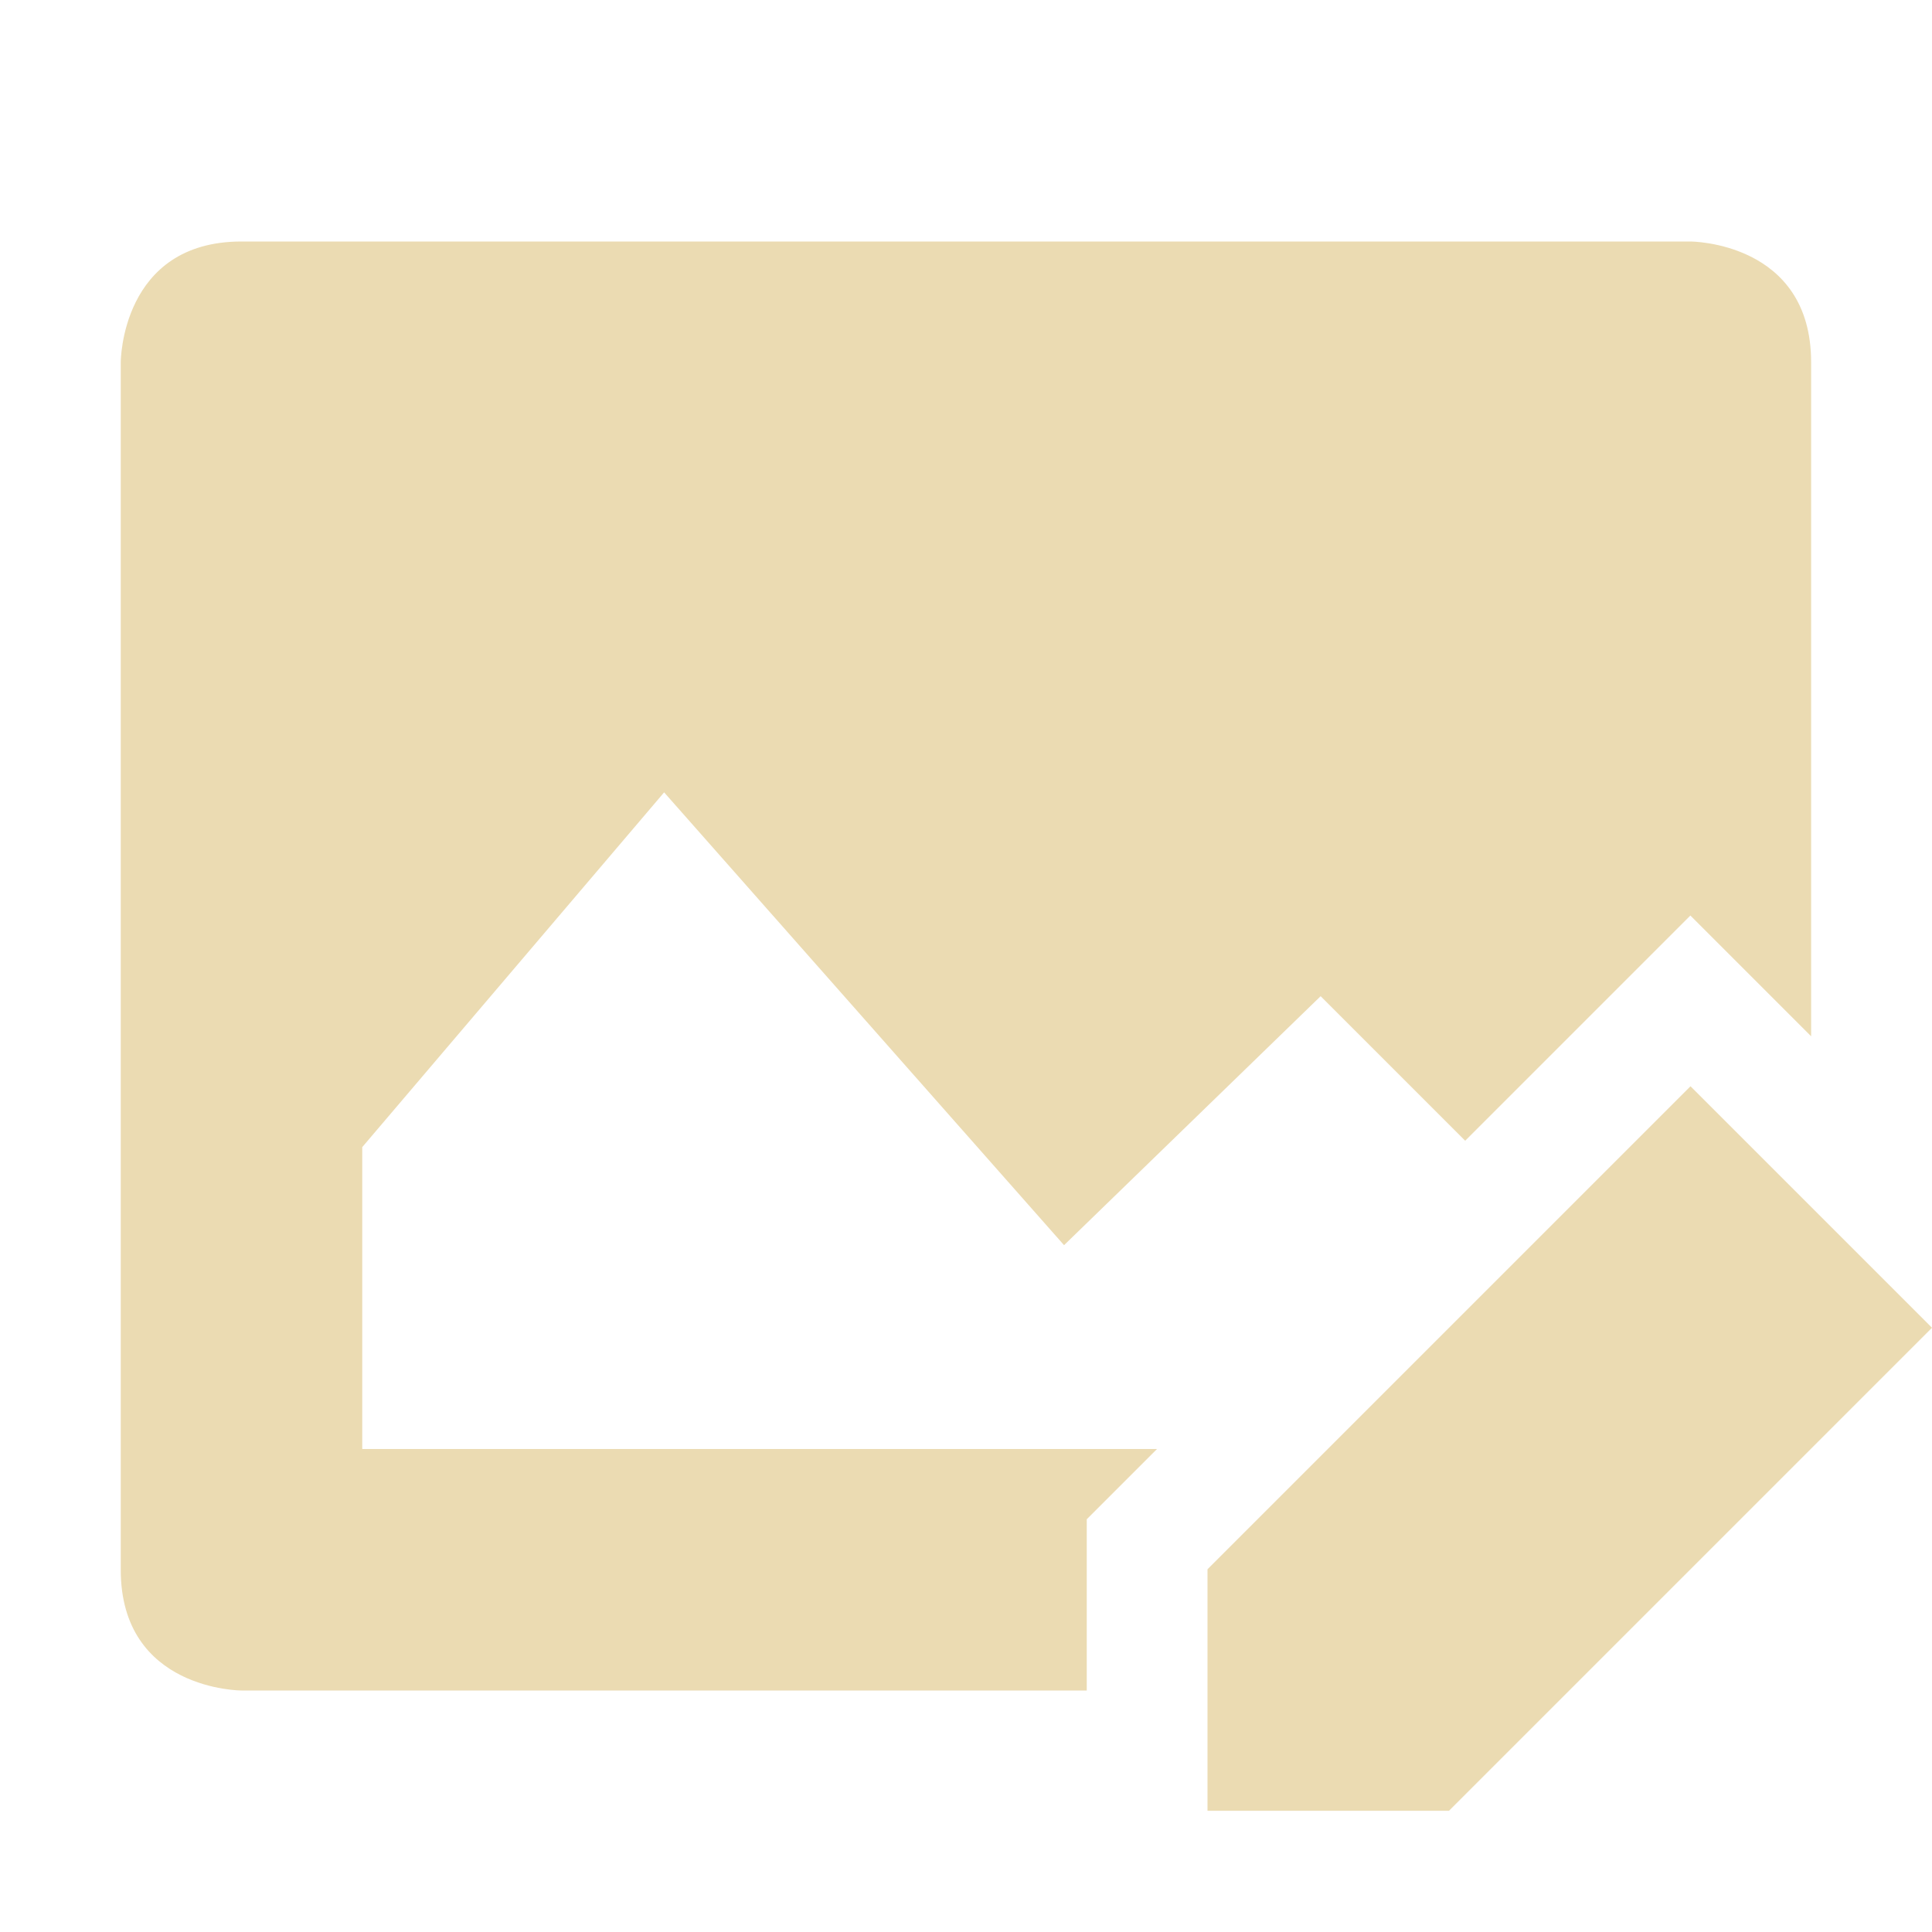 <svg width="16" height="16" version="1.1" viewBox="0 0 16 16" xmlns="http://www.w3.org/2000/svg">
  <defs>
    <style id="current-color-scheme" type="text/css">.ColorScheme-Text { color:#ebdbb2; } .ColorScheme-Highlight { color:#458588; }</style>
  </defs>
  <path class="ColorScheme-Text" d="m2 2c-1 0-1 1-1 1v10c0 1 1 1 1 1h7v-1.418l0.582-0.582h-6.582v-2.5l2.5-2.938 3.312 3.75 2.125-2.062 1.197 1.197 1.865-1.865 1 1v-5.582c0-1-1-1-1-1zm12 6.996-4 4v2h2l4-4z" fill="currentColor"/>
</svg>
